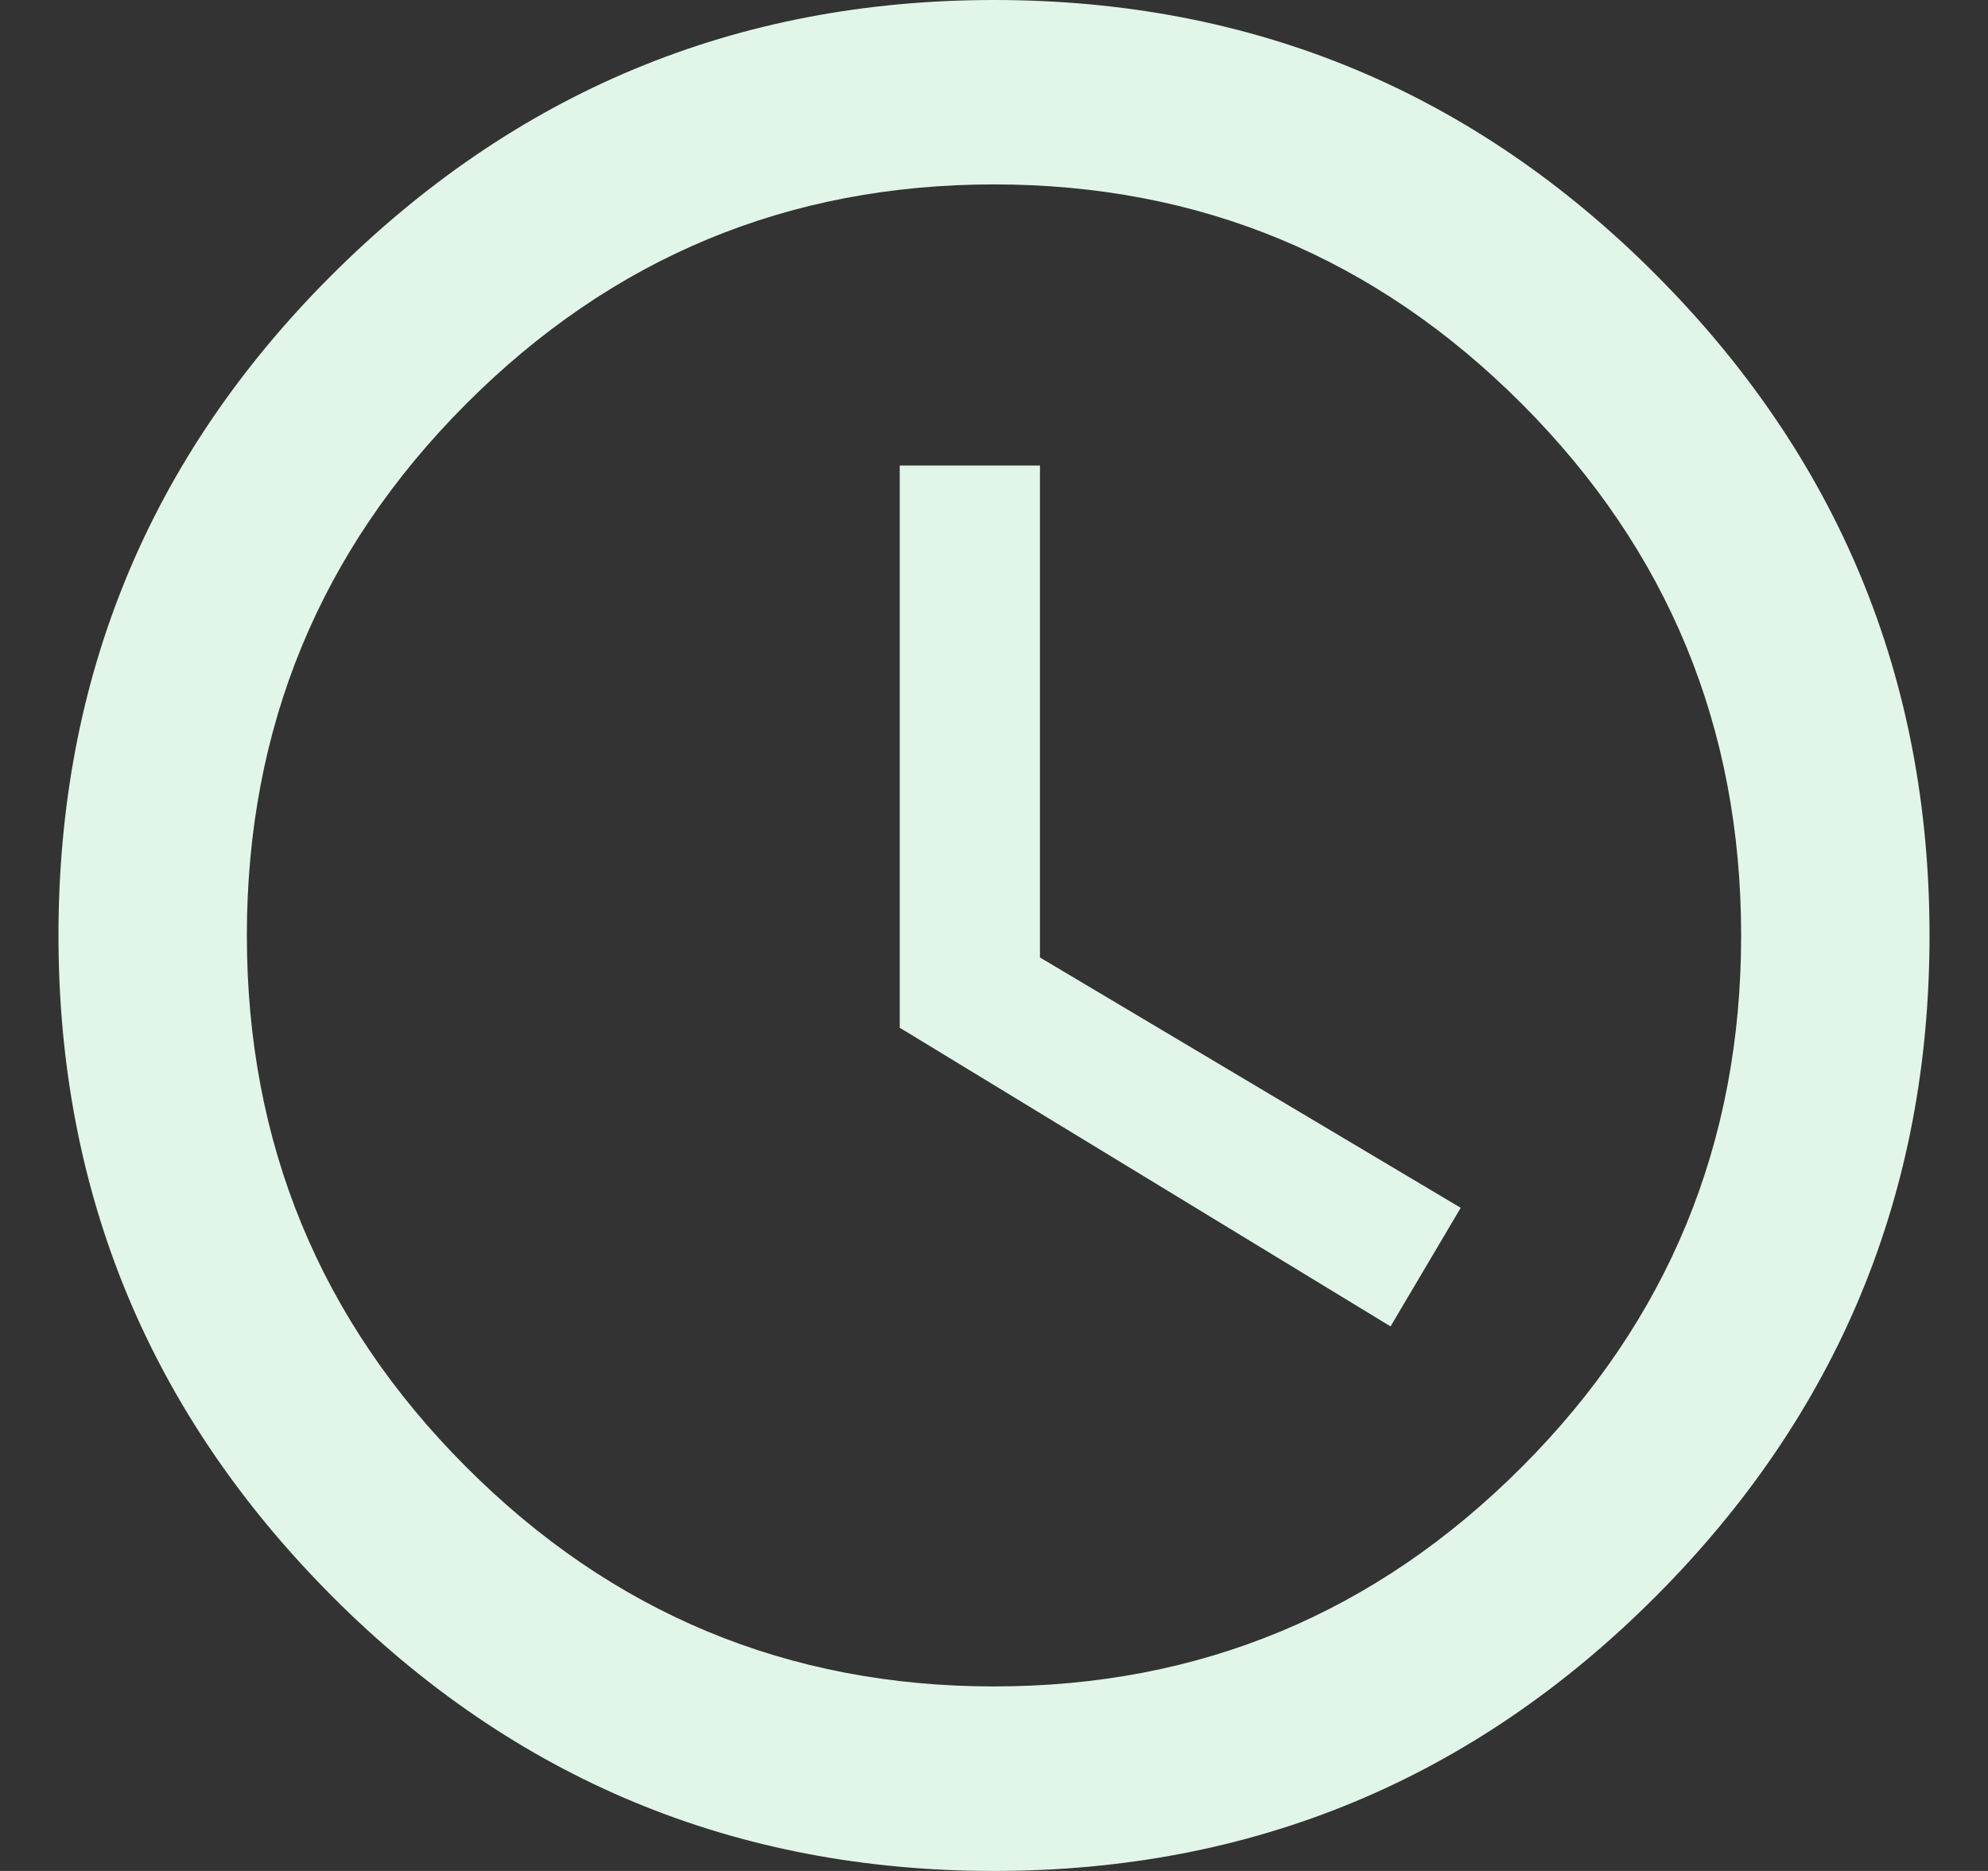 <svg width="17" height="16" viewBox="0 0 17 16" fill="none" xmlns="http://www.w3.org/2000/svg">
<rect x="0" y="0" width="17" height="16" fill="#333333" stroke="none"/>
<path fill-rule="evenodd" clip-rule="evenodd" d="M8.5 16C10.711 16 12.597 15.217 14.158 13.653C15.719 12.088 16.5 10.203 16.5 8C16.5 5.797 15.719 3.912 14.158 2.347C12.597 0.782 10.711 0 8.5 0C6.289 0 4.397 0.789 2.823 2.366C1.274 3.919 0.5 5.797 0.5 8C0.5 10.203 1.281 12.088 2.842 13.653C4.403 15.217 6.289 16 8.5 16ZM8.5 14.422C6.739 14.422 5.234 13.796 3.985 12.544C2.736 11.293 2.111 9.778 2.111 8C2.111 6.222 2.736 4.707 3.985 3.455C5.234 2.203 6.739 1.577 8.5 1.577C10.261 1.577 11.766 2.203 13.015 3.455C14.264 4.707 14.889 6.222 14.889 8C14.889 9.778 14.264 11.293 13.015 12.544C11.766 13.796 10.261 14.422 8.5 14.422ZM12.491 10.329L11.891 11.343L7.694 8.789V3.981H8.893V8.188L12.491 10.329Z" fill="#E2F5E9"/>
</svg>
